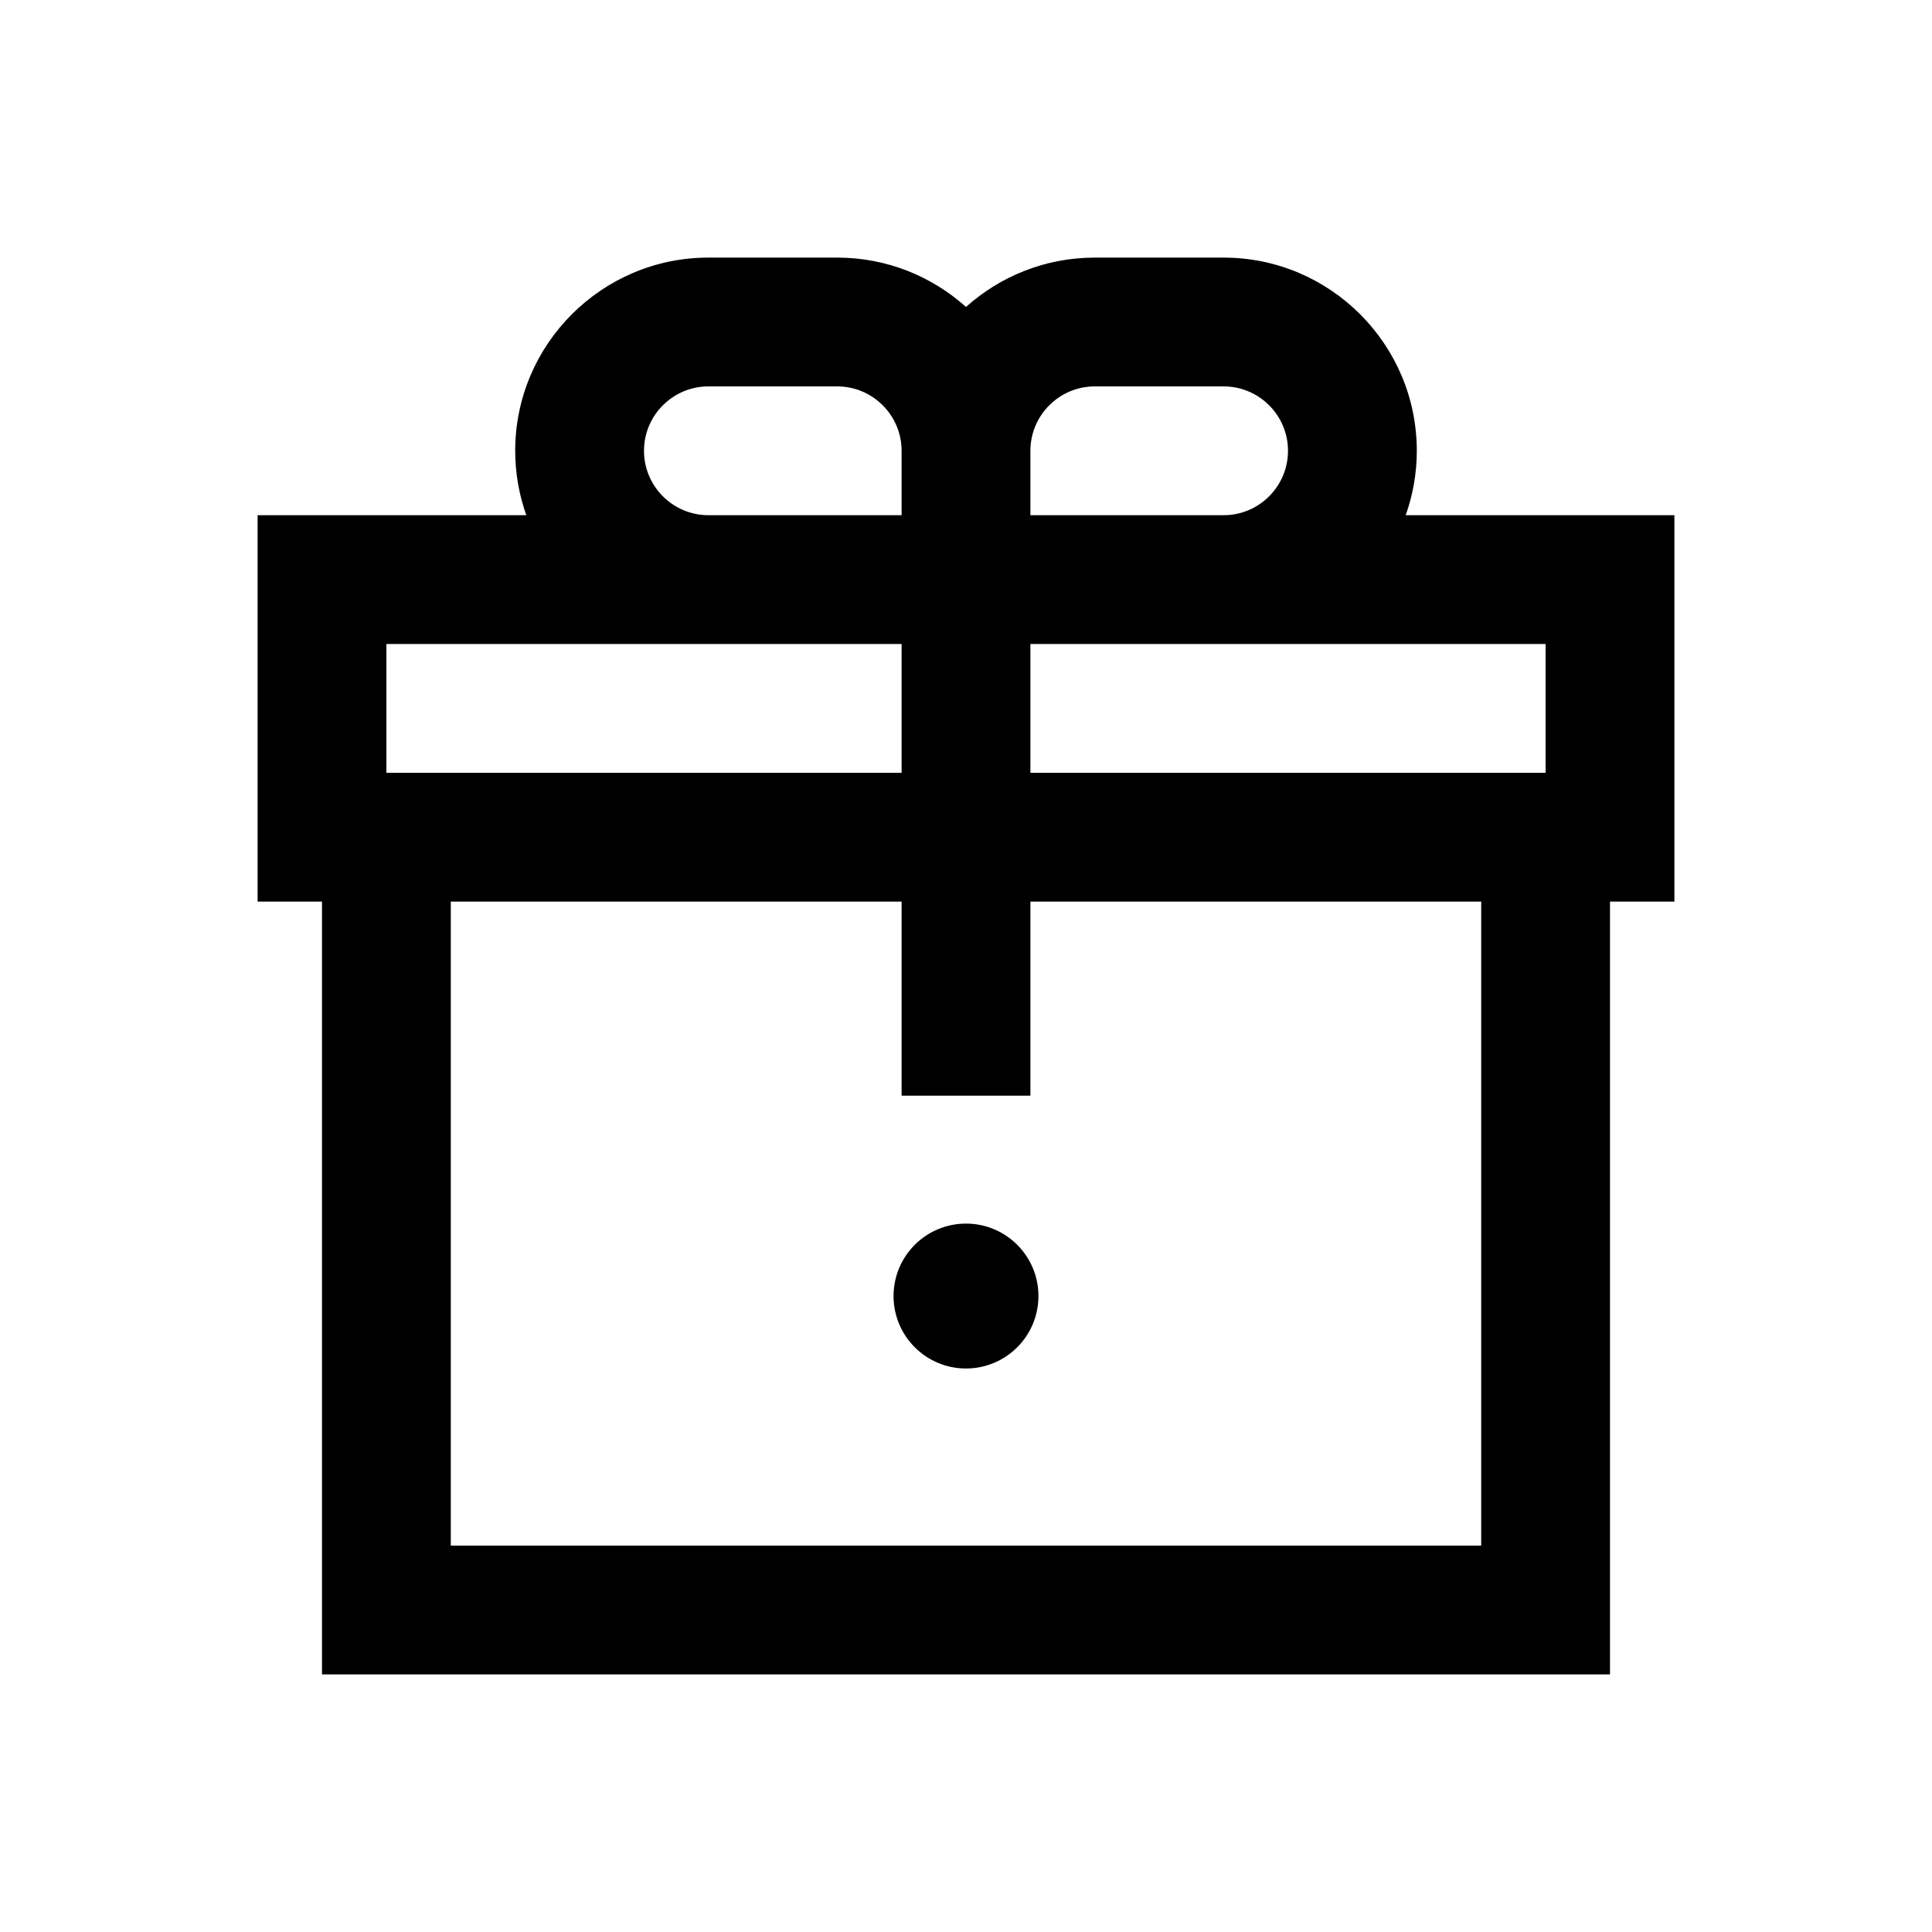 <svg width="24" height="24" viewBox="0 0 24 24" xmlns="http://www.w3.org/2000/svg">
<path d="M12.9 16.1C12.9 16.597 12.497 17 12 17C11.503 17 11.1 16.597 11.1 16.1C11.1 15.603 11.503 15.2 12 15.2C12.497 15.2 12.9 15.603 12.9 16.1Z"/>
<path fill-rule="evenodd" clip-rule="evenodd" d="M17.462 6.4H20.8V11.2H20V20.8H4V11.2H3.2V6.4H6.538C6.449 6.15 6.4 5.88 6.4 5.6C6.4 4.277 7.477 3.2 8.8 3.2H10.4C11.014 3.2 11.575 3.432 12 3.813C12.425 3.432 12.986 3.2 13.6 3.2H15.2C16.523 3.2 17.6 4.277 17.6 5.6C17.6 5.88 17.551 6.15 17.462 6.4ZM12.8 8V9.6H19.2V8H12.8ZM15.2 4.8H13.6C13.159 4.8 12.8 5.159 12.8 5.6V6.4H15.2C15.641 6.4 16 6.041 16 5.6C16 5.159 15.641 4.8 15.2 4.8ZM8.8 4.8C8.359 4.8 8 5.159 8 5.6C8 6.041 8.359 6.4 8.8 6.4H11.2V5.6C11.2 5.159 10.841 4.8 10.4 4.8H8.8ZM11.2 8H4.8V9.6H11.2V8ZM5.6 11.2V19.2H18.4V11.2H12.8V13.611H11.2V11.2H5.6Z"/>
</svg>
